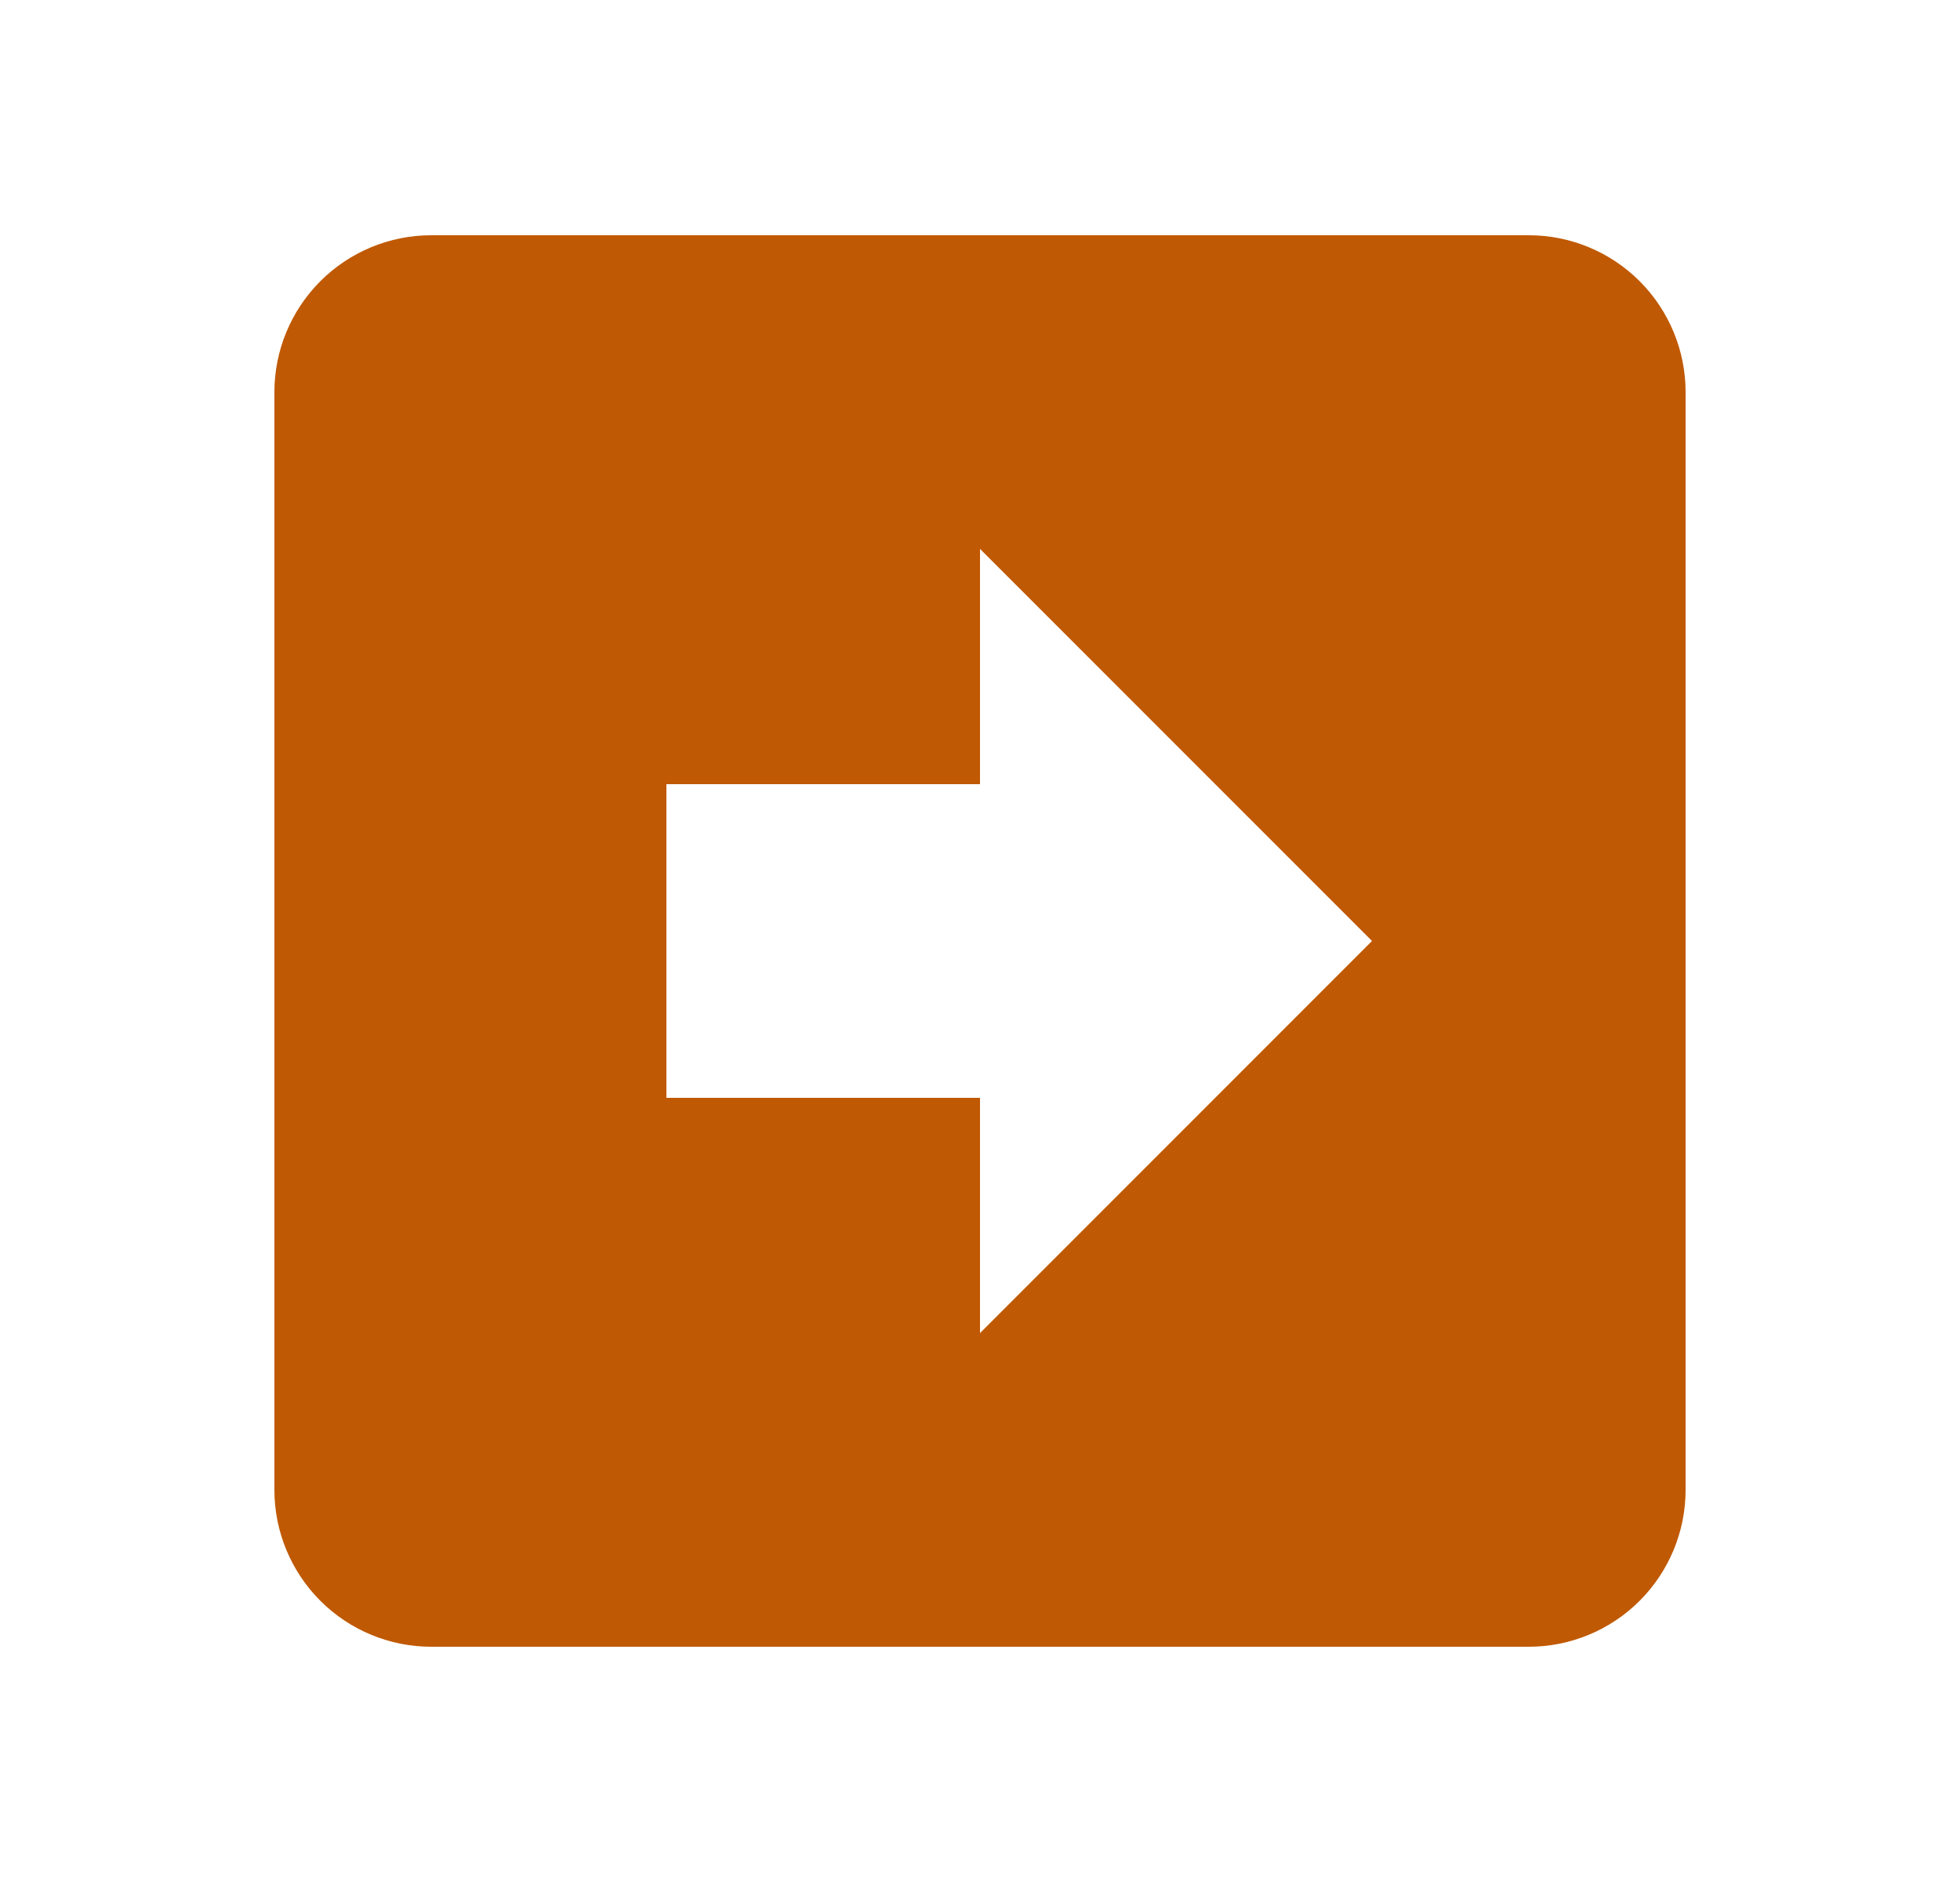 <svg width="25" height="24" viewBox="0 0 25 24" fill="none" xmlns="http://www.w3.org/2000/svg">
<path d="M3.5 19L3.5 5C3.5 4.47 3.711 3.961 4.086 3.586C4.461 3.211 4.97 3 5.5 3L19.5 3C20.03 3 20.539 3.211 20.914 3.586C21.289 3.961 21.5 4.47 21.5 5L21.5 19C21.5 19.53 21.289 20.039 20.914 20.414C20.539 20.789 20.03 21 19.5 21L5.5 21C4.97 21 4.461 20.789 4.086 20.414C3.711 20.039 3.5 19.53 3.5 19ZM17.5 12L12.5 7L12.5 10L8.5 10L8.5 14L12.5 14L12.5 17L17.5 12Z" fill="#C05903"/>
</svg>
